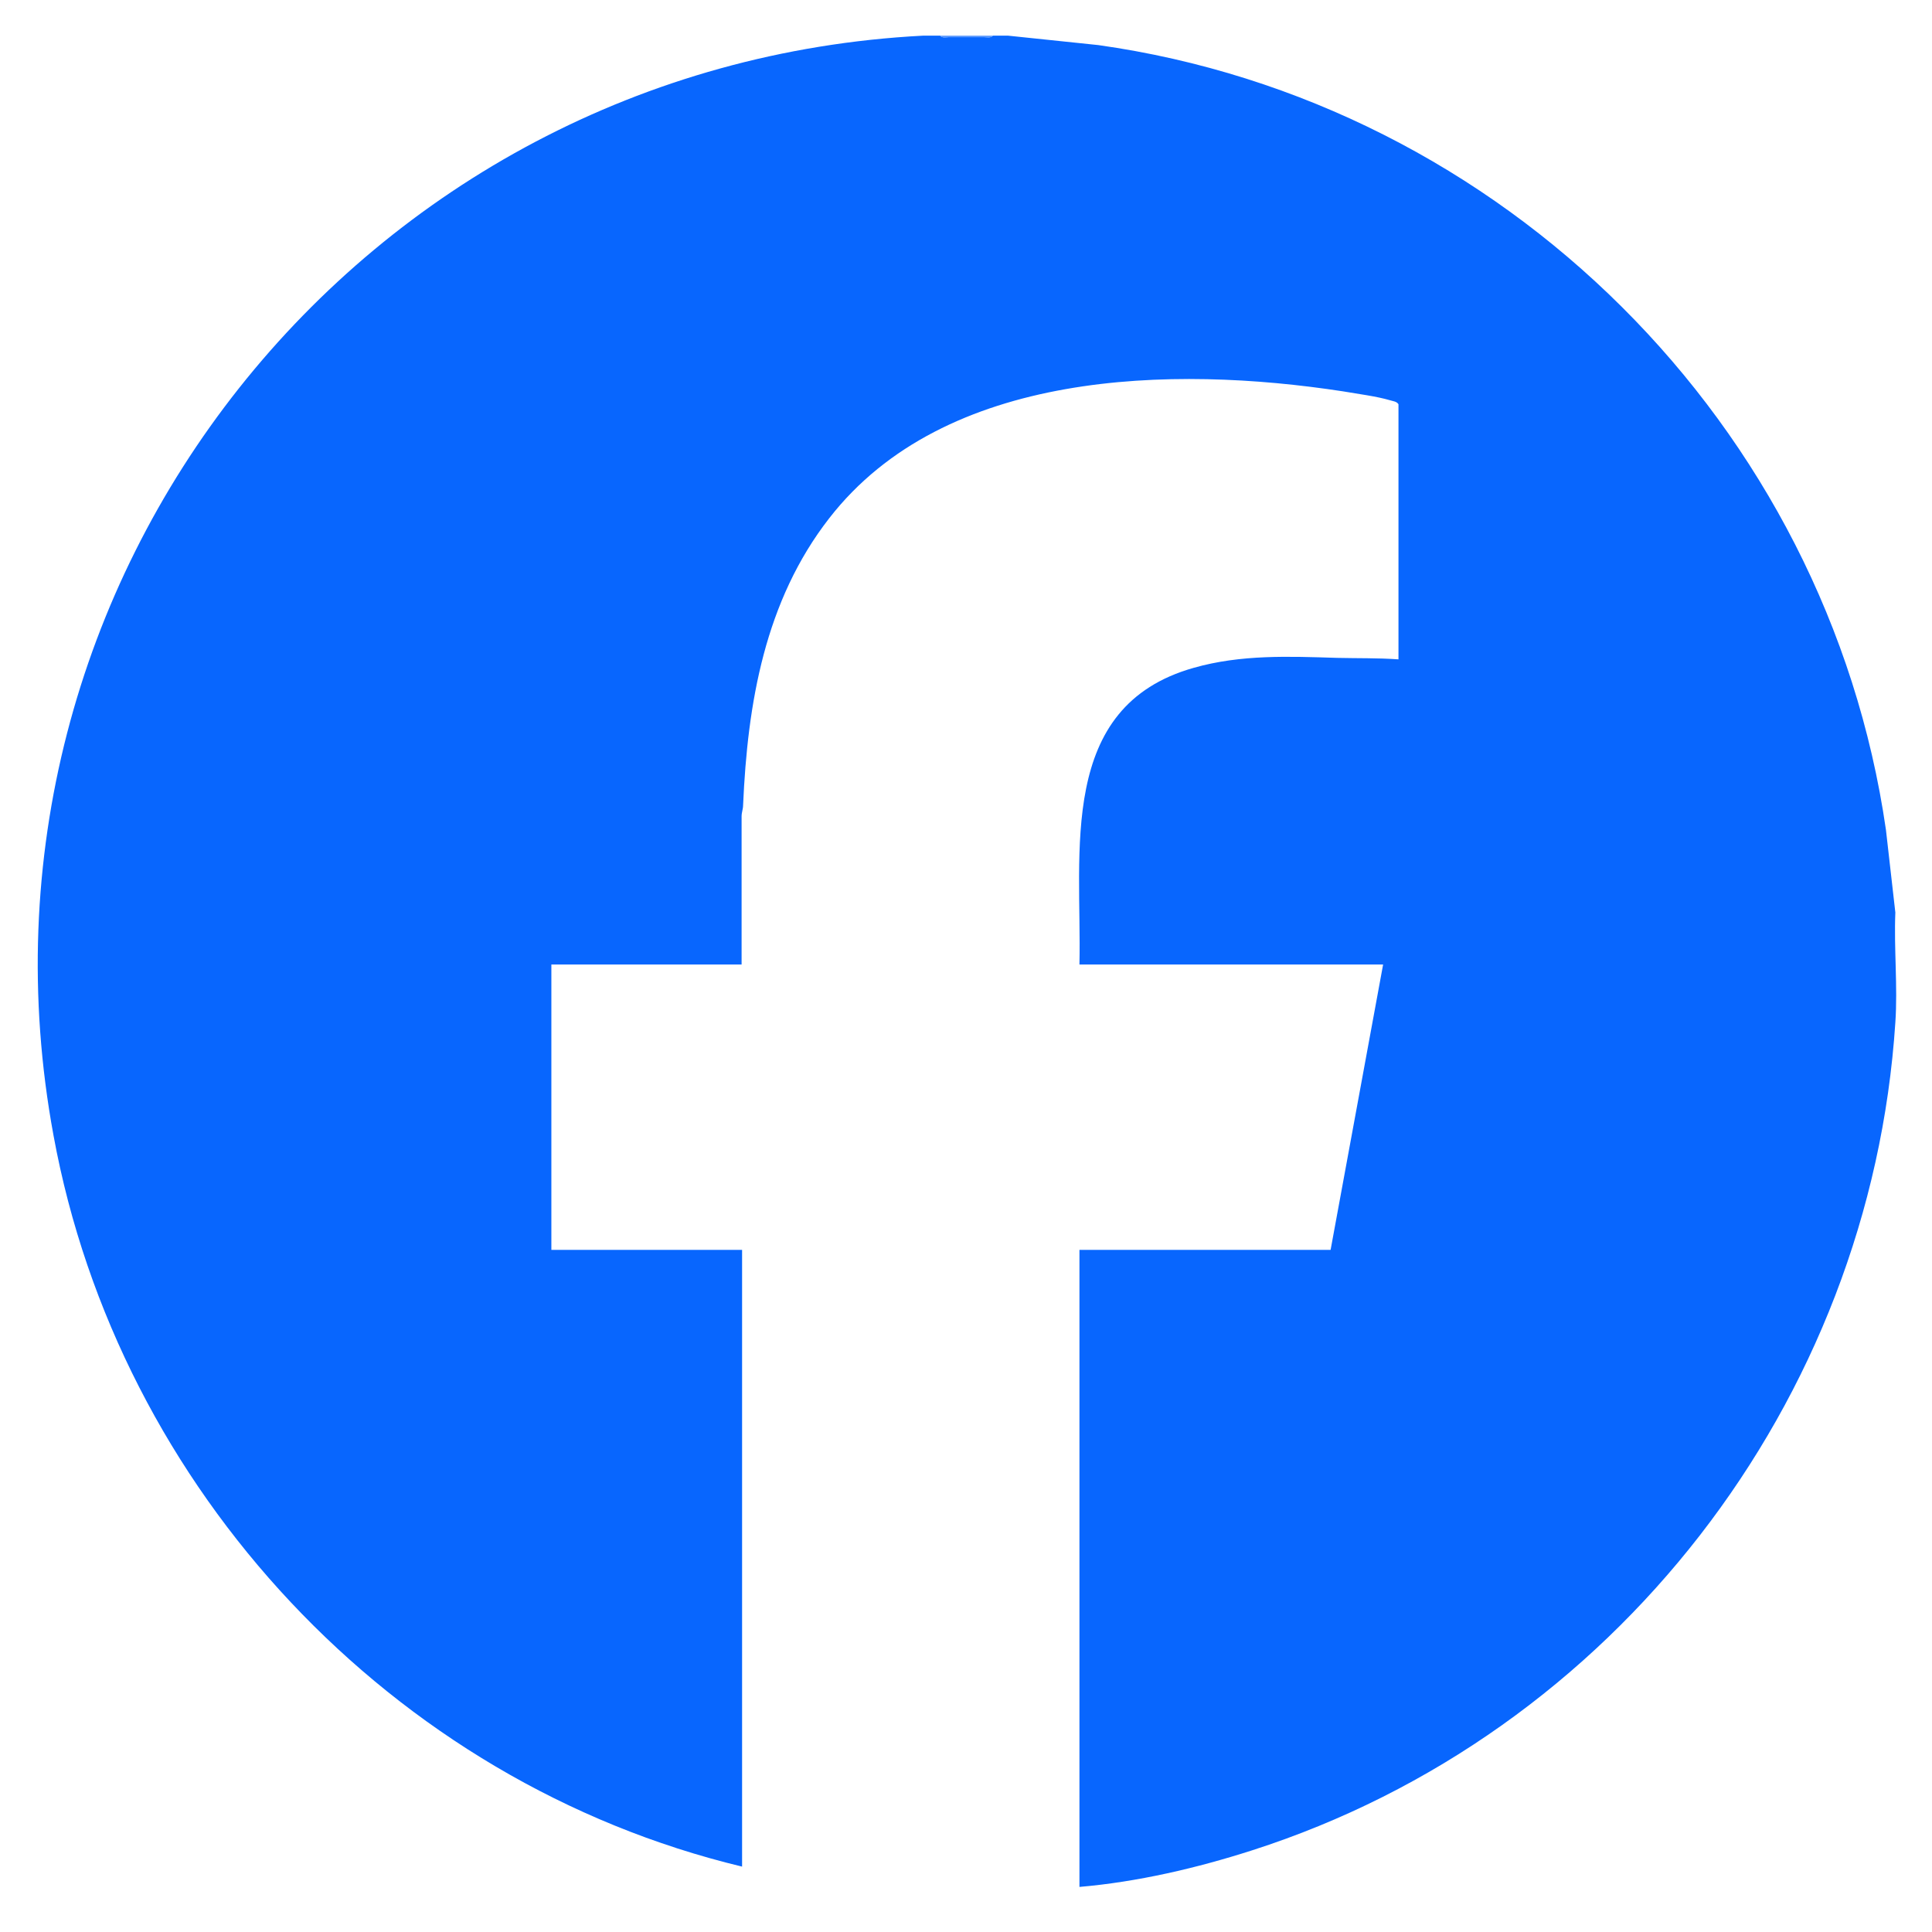 <?xml version="1.0" encoding="UTF-8"?>
<svg id="Layer_1" data-name="Layer 1" xmlns="http://www.w3.org/2000/svg" viewBox="0 0 39 39">
  <defs>
    <style>
      .cls-1 {
        fill: #5b99fe;
      }

      .cls-2 {
        fill: #0866fe;
      }
    </style>
  </defs>
  <path class="cls-2" d="M18.98.72c.03.05.12.03.17.03.24,0,.48,0,.72,0,.05,0,.14.02.17-.03h.31l1.82.19c8.17,1.15,14.72,7.67,15.9,15.84l.19,1.67c-.03.73.05,1.5,0,2.22-.5,7.66-5.69,14.37-12.98,16.71-1.12.36-2.32.64-3.49.74v-12.86h5.07l1.06-5.76h-6.13c.05-2.27-.46-5.21,2.31-5.99.95-.27,1.92-.23,2.89-.2.41.01.82,0,1.24.03v-5.15c-.04-.06-.11-.06-.17-.08-.27-.08-.66-.13-.95-.18-3.45-.53-8.04-.44-10.37,2.56-1.3,1.67-1.65,3.73-1.74,5.8,0,.07-.03.14-.03.22v2.99s-3.84,0-3.84,0v5.76h3.85v12.45c-7.07-1.7-12.59-7.61-13.9-14.76C-.99,11.7,7.29,1.31,18.63.72h.34Z"/>
  <path class="cls-1" d="M20.04.72c-.03.05-.12.03-.17.03-.24,0-.48,0-.72,0-.05,0-.14.02-.17-.03h1.06Z"/>
</svg>